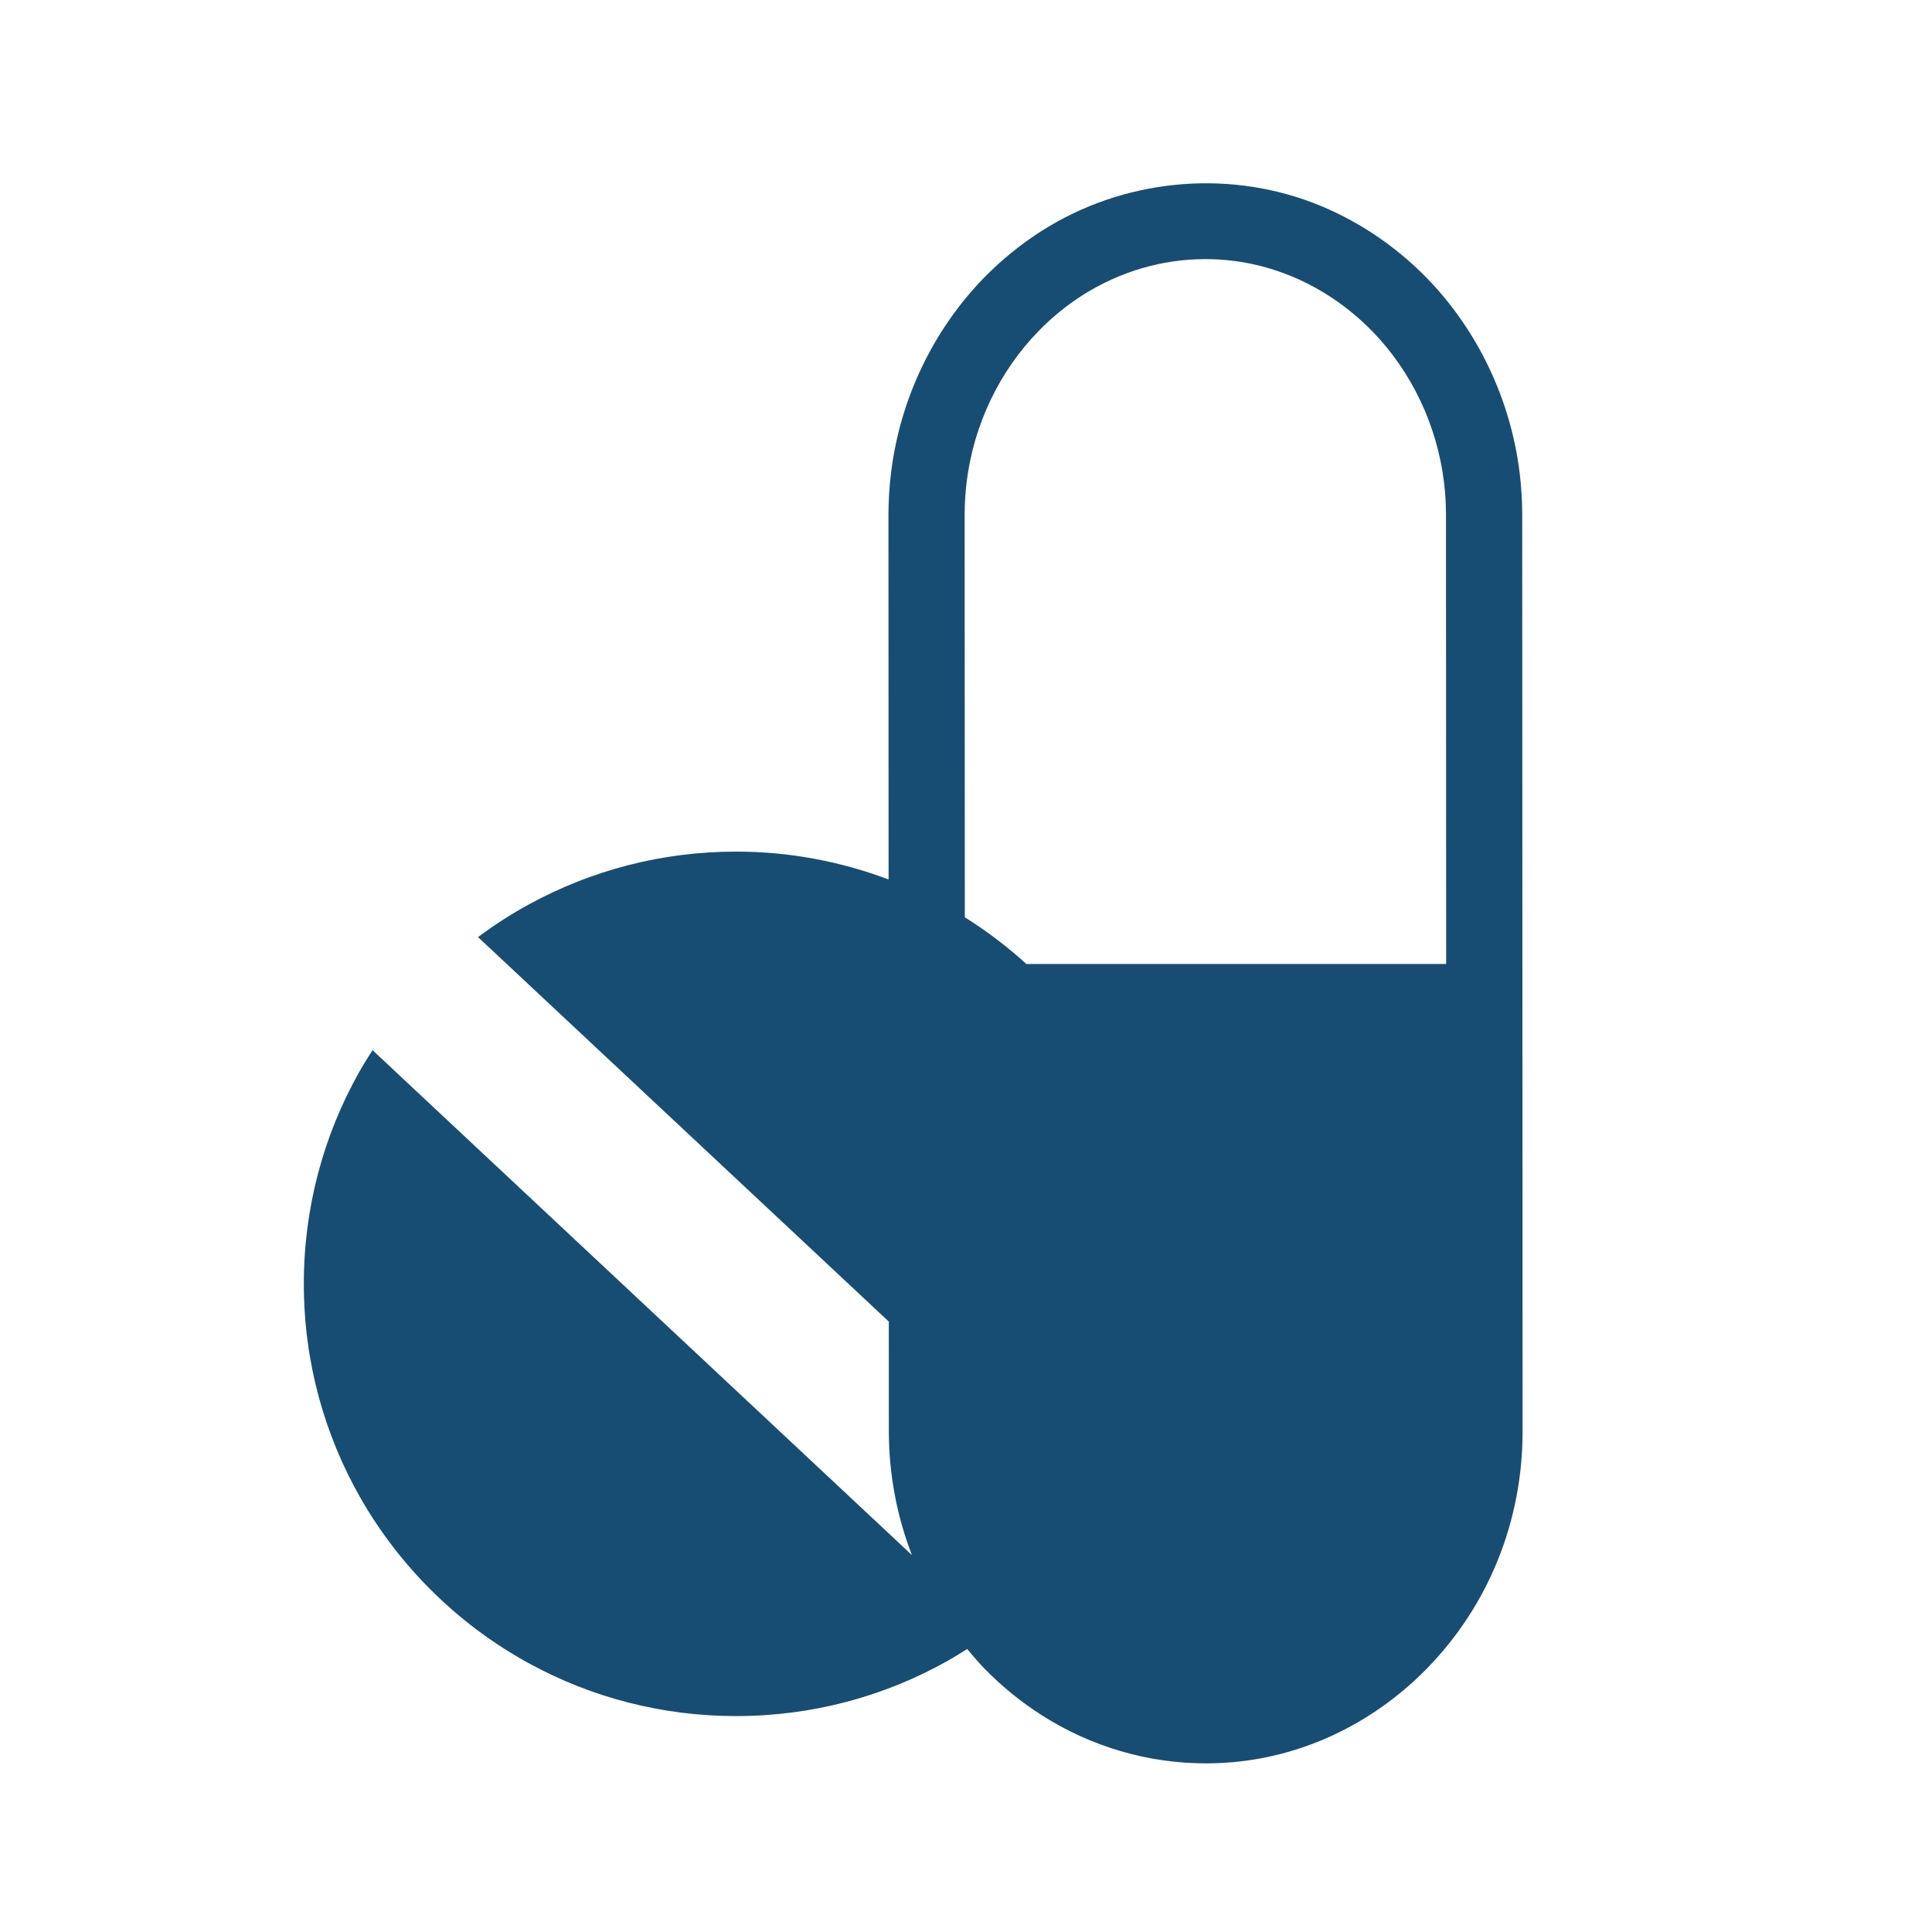 <?xml version="1.0" encoding="utf-8"?>
<!-- Generator: Adobe Illustrator 15.1.0, SVG Export Plug-In . SVG Version: 6.00 Build 0)  -->
<!DOCTYPE svg PUBLIC "-//W3C//DTD SVG 1.1//EN" "http://www.w3.org/Graphics/SVG/1.1/DTD/svg11.dtd">
<svg version="1.1" id="Layer_1" xmlns="http://www.w3.org/2000/svg" xmlns:xlink="http://www.w3.org/1999/xlink" x="0px" y="0px"
	 width="70px" height="70px" viewBox="0 0 70 70" enable-background="new 0 0 70 70" xml:space="preserve">
<g>
	<path fill="#184D73" d="M55.153,18.659c0-0.509-0.031-1.02-0.093-1.521c-0.325-2.666-1.523-5.177-3.372-7.073
		c-1.173-1.2-2.602-2.143-4.132-2.723c-3.198-1.214-6.885-0.839-9.813,1.023c-0.75,0.477-1.451,1.046-2.081,1.689
		c-1.851,1.894-3.05,4.404-3.377,7.068c-0.063,0.509-0.095,1.028-0.095,1.546l0.005,13.197c-1.719-0.648-3.579-1.01-5.526-1.01
		c-2.7,0-5.24,0.684-7.458,1.887c-0.662,0.357-1.293,0.764-1.891,1.211c2.04,1.91,4.079,3.819,6.12,5.729
		c2.921,2.734,5.842,5.468,8.763,8.202l0.001,3.977c0.002,1.561,0.293,3.074,0.835,4.481c-4.476-4.19-8.952-8.379-13.428-12.569
		c-2.038-1.907-4.076-3.816-6.114-5.724c-0.174,0.27-0.342,0.541-0.499,0.821c-1.267,2.26-1.99,4.868-1.99,7.645
		c0,2.831,0.75,5.482,2.061,7.773c0.695,1.213,1.546,2.322,2.527,3.302c1.063,1.064,2.28,1.977,3.615,2.701
		c2.218,1.203,4.758,1.886,7.458,1.886c2.761,0,5.354-0.713,7.604-1.967c0.262-0.146,0.518-0.304,0.769-0.464
		c0.202,0.241,0.404,0.481,0.625,0.709c0.63,0.646,1.331,1.214,2.078,1.691c1.791,1.141,3.845,1.744,5.941,1.744h0.003
		c1.325,0,2.627-0.238,3.868-0.708c1.531-0.579,2.961-1.52,4.135-2.72c2.242-2.292,3.477-5.35,3.474-8.612L55.153,18.659z
		 M35.024,17.46c0.255-2.067,1.182-4.011,2.614-5.473c0.48-0.494,1.015-0.927,1.586-1.292c1.344-0.854,2.88-1.305,4.445-1.307
		c0.996,0,1.975,0.18,2.906,0.535c1.158,0.439,2.242,1.155,3.137,2.071c1.429,1.463,2.354,3.409,2.607,5.478
		c0.048,0.392,0.072,0.79,0.072,1.189l0.006,16.267c-0.916,0-1.831,0-2.747,0c-4.152,0-8.308,0-12.462,0
		c-0.689-0.629-1.437-1.195-2.231-1.693l-0.006-14.569C34.951,18.263,34.976,17.858,35.024,17.46z M43.687,62.502L43.687,62.502
		v0.01V62.502z"/>
</g>
</svg>
